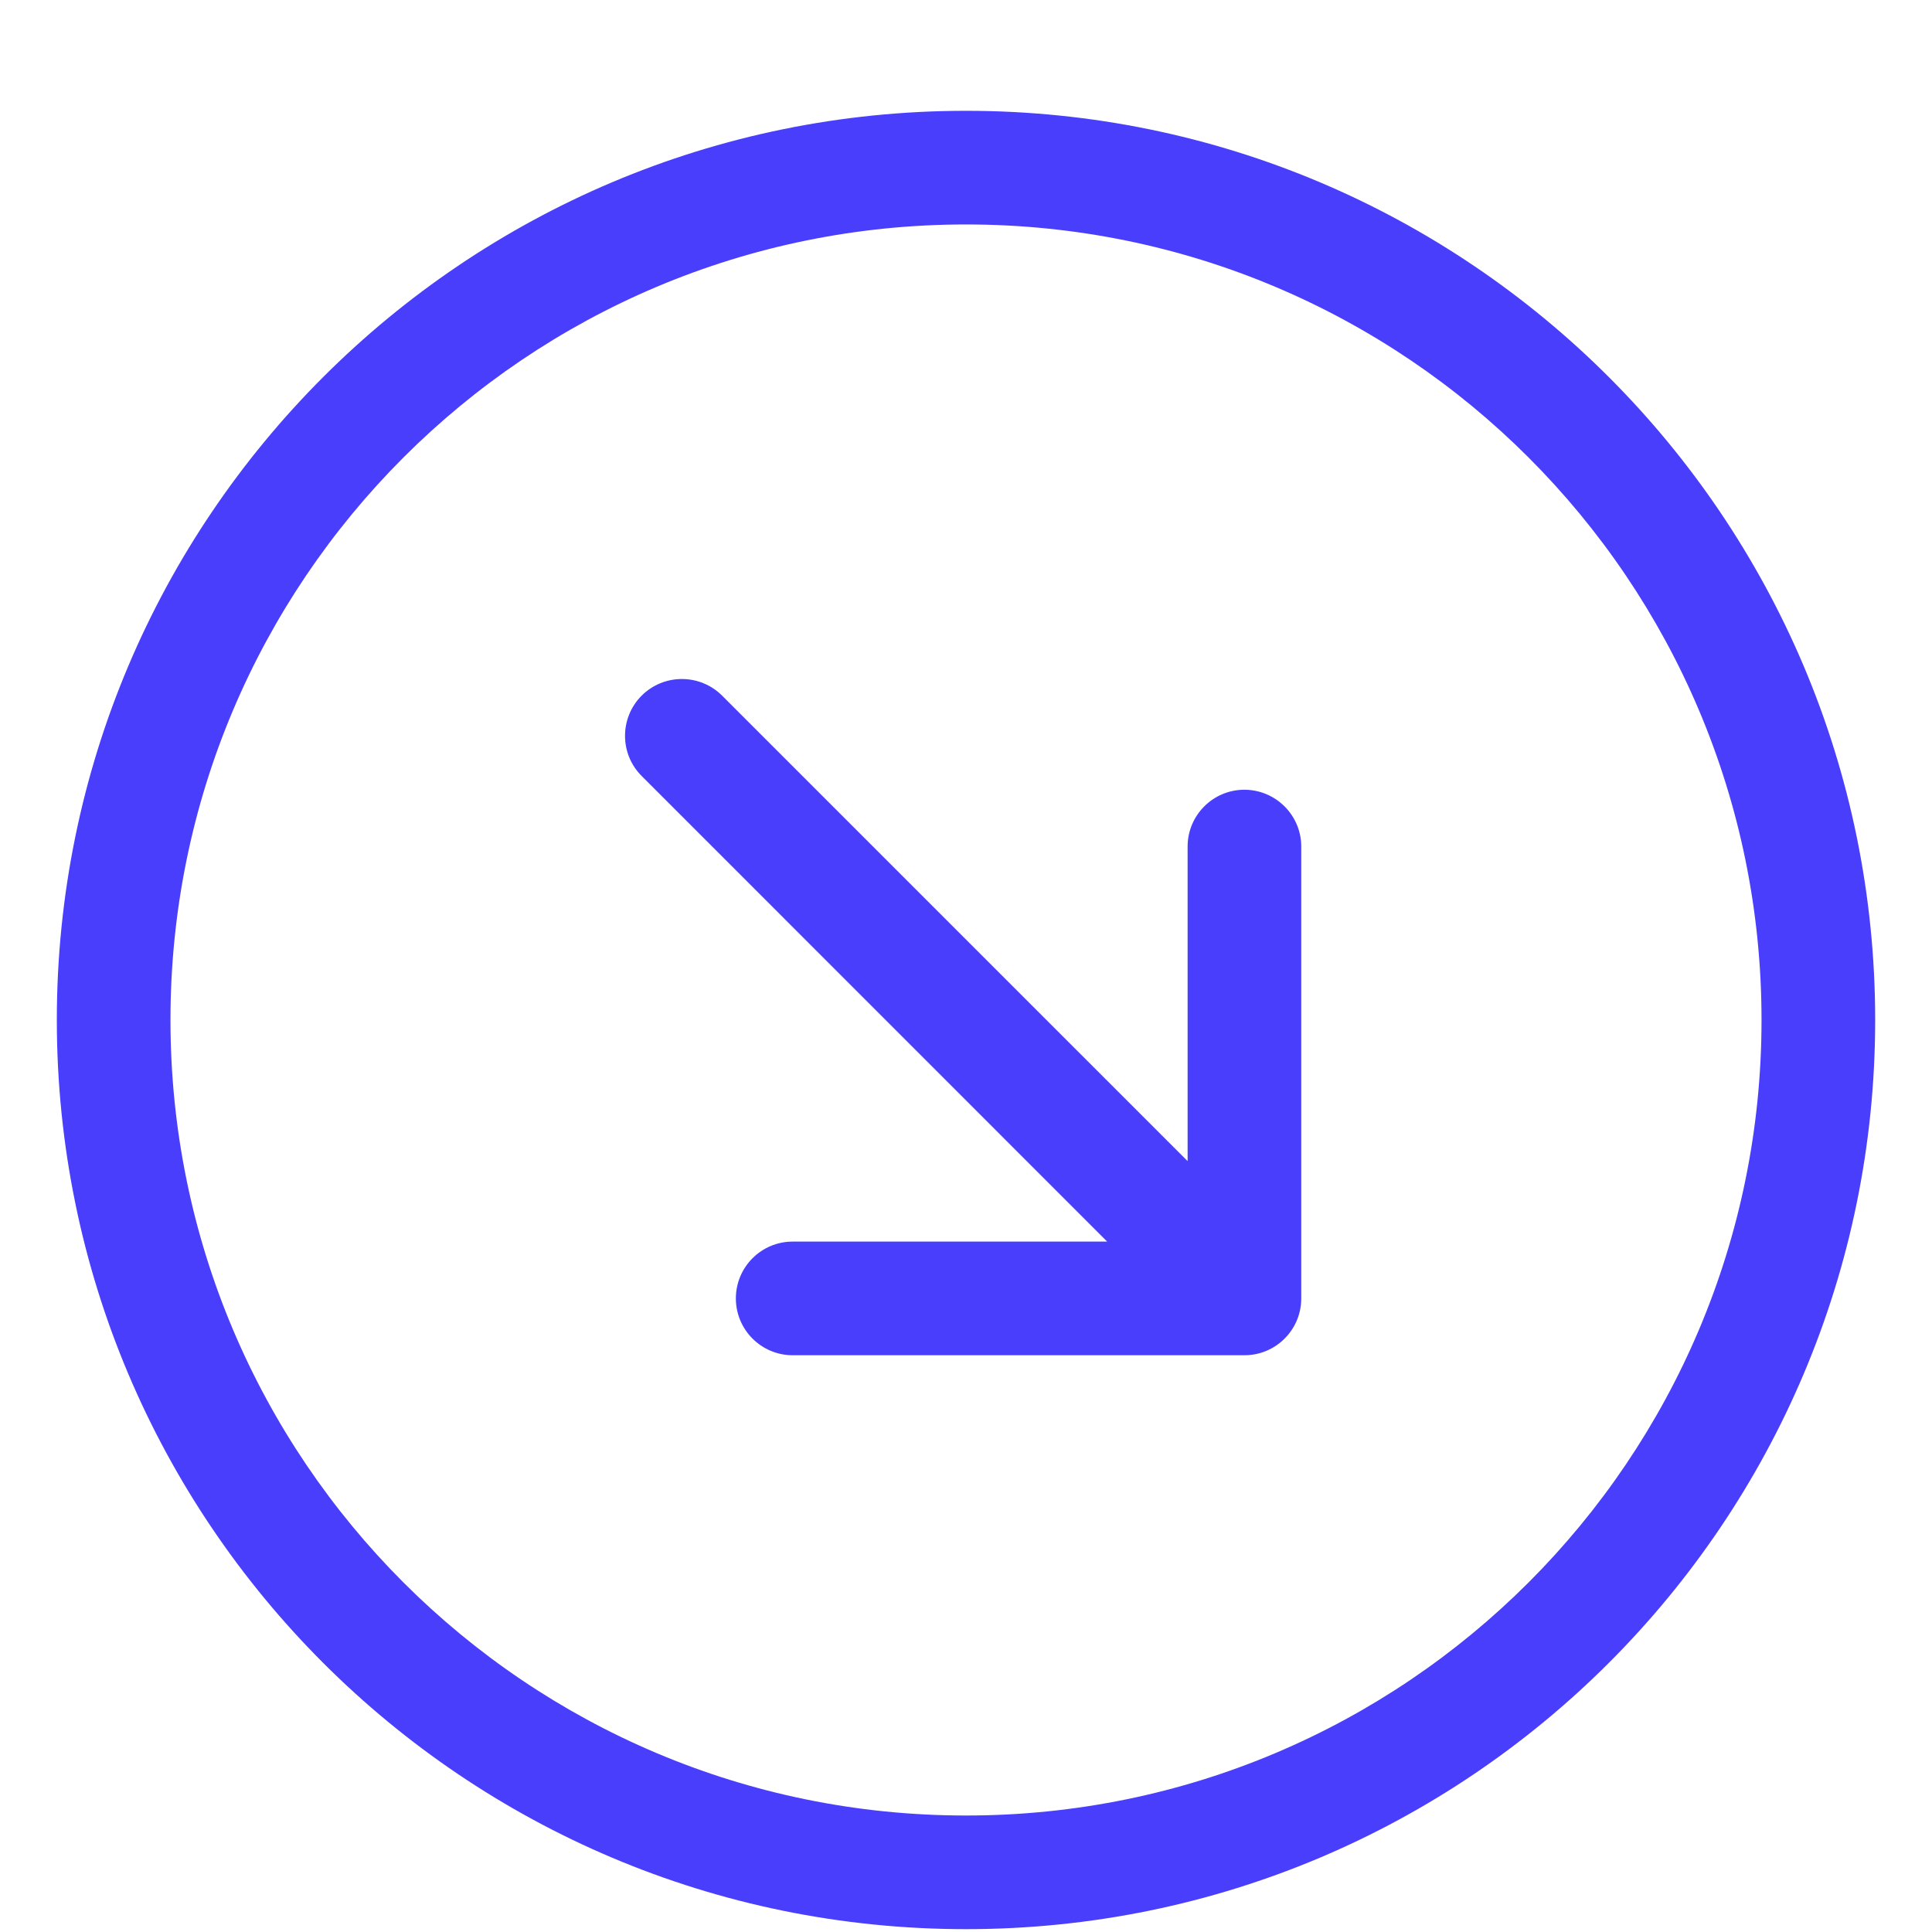 <?xml version="1.0" encoding="UTF-8"?>
<svg xmlns="http://www.w3.org/2000/svg" width="17" height="17" viewBox="0 0 17 17" fill="none">
  <path d="M8.5 0.975C12.918 0.975 16.5 4.557 16.5 8.975C16.5 13.393 12.918 16.975 8.5 16.975C4.082 16.975 0.5 13.393 0.5 8.975C0.5 4.557 4.082 0.975 8.5 0.975ZM8.5 1.975C4.634 1.975 1.5 5.109 1.5 8.975C1.5 12.841 4.634 15.975 8.5 15.975C12.366 15.975 15.5 12.841 15.5 8.975C15.5 5.109 12.366 1.975 8.5 1.975ZM5.646 6.121C5.842 5.926 6.158 5.926 6.354 6.121L10.45 10.217V7.449C10.45 7.173 10.674 6.949 10.95 6.949C11.226 6.95 11.45 7.174 11.45 7.449V11.425C11.45 11.701 11.226 11.925 10.95 11.925H6.975C6.699 11.925 6.475 11.701 6.475 11.425C6.475 11.149 6.699 10.925 6.975 10.925H9.742L5.646 6.828C5.451 6.633 5.451 6.317 5.646 6.121Z" fill="#493EFB"></path>
</svg>
